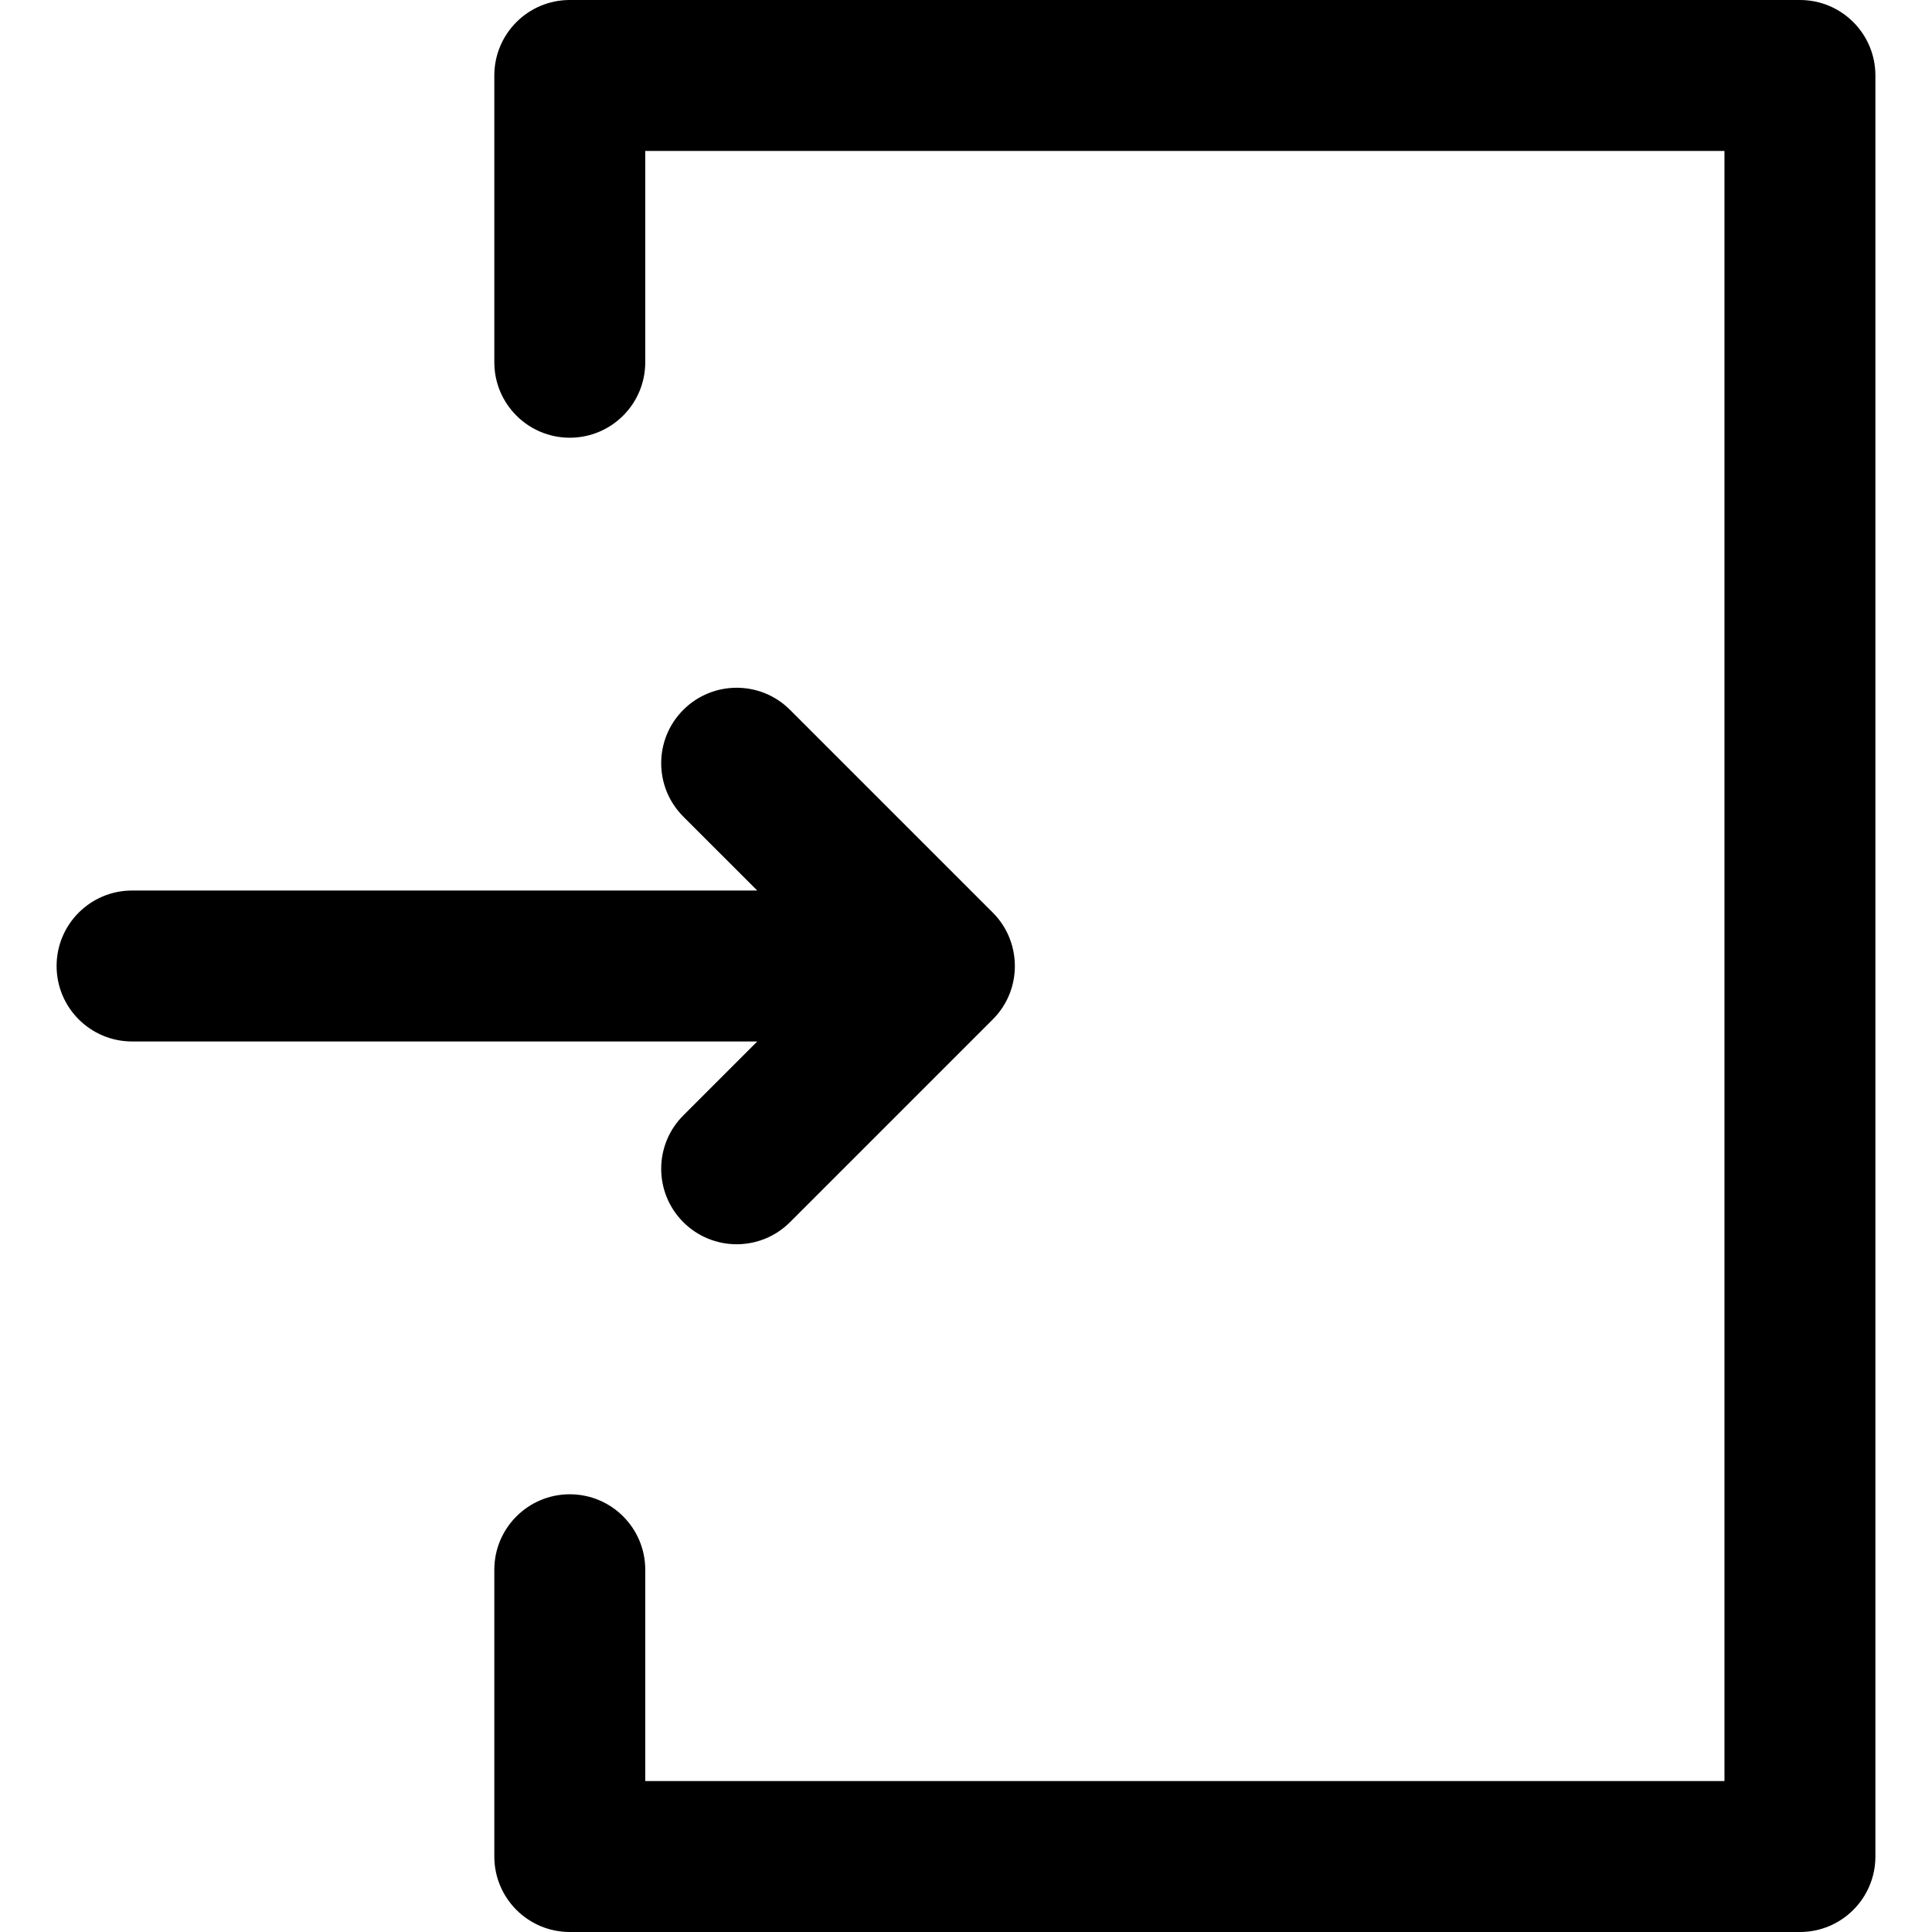 <?xml version="1.0" encoding="iso-8859-1"?>
<!-- Generator: Adobe Illustrator 19.0.0, SVG Export Plug-In . SVG Version: 6.00 Build 0)  -->
<svg version="1.1" id="Capa_1" xmlns="http://www.w3.org/2000/svg" xmlns:xlink="http://www.w3.org/1999/xlink" x="0px" y="0px"
	 viewBox="0 0 512 512" style="enable-background:new 0 0 512 512;" xml:space="preserve" width="30" height="30" fill="#000000">
<g>
	<g>
		<g>
			<path d="M181.082,295.599c-7.811,7.809-7.811,20.473,0,28.284c7.811,7.811,20.474,7.809,28.284-0.001l53.74-53.74
				c7.87-7.869,7.711-20.573,0-28.284l-53.741-53.74c-7.81-7.811-20.473-7.81-28.284,0c-7.811,7.81-7.811,20.474,0,28.285
				L200.679,236L35,235.999c-11.045,0-20,8.954-20,20c0,11.046,8.954,20,20,20L200.68,276L181.082,295.599z"/>
			<path d="M477,0H151c-11.046,0-20,8.954-20,20v76c0,11.046,8.954,20,20,20s20-8.954,20-20V40h286v432H171v-56
				c0-11.046-8.954-20-20-20s-20,8.954-20,20v76c0,11.046,8.954,20,20,20h326c11.046,0,20-8.954,20-20V20C497,8.954,488.046,0,477,0
				z"/>
		</g>
	</g>
</g>
<g>
</g>
<g>
</g>
<g>
</g>
<g>
</g>
<g>
</g>
<g>
</g>
<g>
</g>
<g>
</g>
<g>
</g>
<g>
</g>
<g>
</g>
<g>
</g>
<g>
</g>
<g>
</g>
<g>
</g>
</svg>

